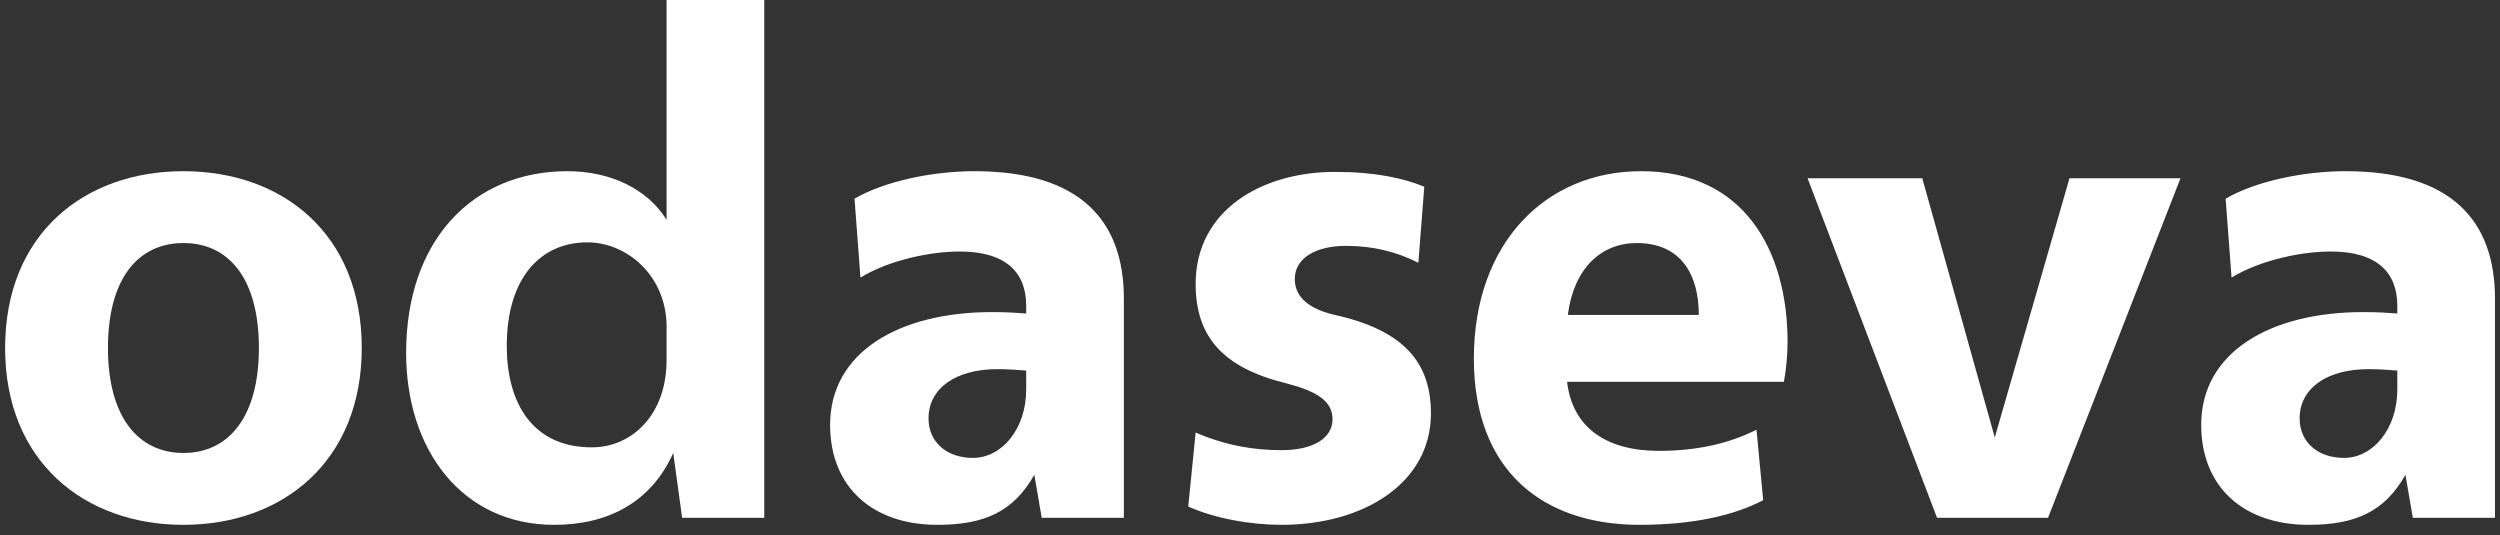 <svg width="313" height="67" viewBox="0 0 313 67" fill="none" xmlns="http://www.w3.org/2000/svg">
<rect x="0" y="0" width="313" height="67" fill="#333333" stroke="none"/>
<path d="M22.965 65.709C35.379 65.709 45.291 57.771 45.291 43.571C45.291 29.282 35.379 21.433 22.965 21.433C10.551 21.433 0.639 29.282 0.639 43.571C0.639 57.771 10.551 65.709 22.965 65.709ZM22.965 56.712C17.314 56.712 13.516 52.214 13.516 43.571C13.516 34.839 17.314 30.429 22.965 30.429C28.616 30.429 32.414 34.839 32.414 43.571C32.414 52.214 28.616 56.712 22.965 56.712Z" fill="white"/>
<path d="M69.375 65.709C76.138 65.709 81.511 62.887 84.29 56.713L85.401 64.827H95.685V0.001H83.456V27.519C81.047 23.638 76.415 21.433 71.042 21.433C59.277 21.433 50.847 29.989 50.847 44.189C50.847 56.36 57.887 65.709 69.375 65.709ZM74.099 56.007C66.596 56.007 63.446 50.362 63.446 43.307C63.446 34.751 67.707 30.341 73.544 30.341C78.454 30.341 83.456 34.487 83.456 40.925V45.071C83.456 51.95 79.102 56.007 74.099 56.007ZM117.362 65.709C123.291 65.709 126.904 64.033 129.498 59.447L130.425 64.827H140.708V37.397C140.708 27.695 135.335 21.433 121.994 21.433C116.807 21.433 110.785 22.668 106.987 24.873L107.728 34.751C111.341 32.546 116.529 31.488 120.142 31.488C125.978 31.488 128.479 34.134 128.479 38.279V39.249C127.368 39.161 125.978 39.073 124.218 39.073C112.545 39.073 103.93 44.1 103.93 53.185C103.93 61.035 109.303 65.709 117.362 65.709ZM121.809 57.33C118.474 57.33 116.251 55.302 116.251 52.391C116.251 48.599 119.678 46.217 124.866 46.217C126.071 46.217 127.368 46.305 128.479 46.394V48.775C128.479 53.714 125.422 57.33 121.809 57.33ZM160.44 65.709C170.816 65.709 179.153 60.417 179.153 51.774C179.153 45.423 175.818 41.366 167.11 39.426C164.053 38.72 162.108 37.309 162.108 34.928C162.108 32.282 164.794 30.782 168.5 30.782C171.835 30.782 174.799 31.488 177.579 32.899L178.32 23.374C175.726 22.315 172.205 21.521 167.11 21.521C158.031 21.521 149.694 26.284 149.694 35.545C149.694 42.16 153.122 46.041 160.996 47.981C164.794 48.951 166.832 50.186 166.832 52.479C166.832 54.861 164.424 56.36 160.44 56.36C157.105 56.36 153.585 55.831 149.694 54.155L148.767 63.416C152.102 64.915 156.549 65.709 160.44 65.709ZM205.278 65.709C212.133 65.709 217.229 64.474 220.749 62.622L219.915 53.802C216.58 55.478 212.597 56.448 207.687 56.448C201.017 56.448 196.848 53.45 196.199 47.805H223.343C223.621 46.394 223.806 44.365 223.806 42.866C223.806 31.223 218.248 21.433 205.463 21.433C193.513 21.433 184.527 30.43 184.527 44.894C184.527 58.83 193.049 65.709 205.278 65.709ZM212.689 39.426H196.292C197.033 33.605 200.461 30.43 204.907 30.43C210.559 30.43 212.689 34.487 212.689 39.426ZM256.415 64.827L272.998 22.315H259.102L249.745 54.773L240.667 22.315H226.307L242.519 64.827H256.415ZM289.025 65.709C294.954 65.709 298.567 64.033 301.161 59.447L302.087 64.827H312.37V37.397C312.37 27.695 306.997 21.433 293.657 21.433C288.469 21.433 282.447 22.668 278.649 24.873L279.39 34.751C283.003 32.546 288.191 31.488 291.804 31.488C297.64 31.488 300.142 34.134 300.142 38.279V39.249C299.03 39.161 297.64 39.073 295.88 39.073C284.208 39.073 275.592 44.1 275.592 53.185C275.592 61.035 280.965 65.709 289.025 65.709ZM293.472 57.33C290.137 57.33 287.913 55.302 287.913 52.391C287.913 48.599 291.341 46.217 296.529 46.217C297.733 46.217 299.03 46.305 300.142 46.394V48.775C300.142 53.714 297.085 57.33 293.472 57.33Z" fill="white"/>
</svg>
